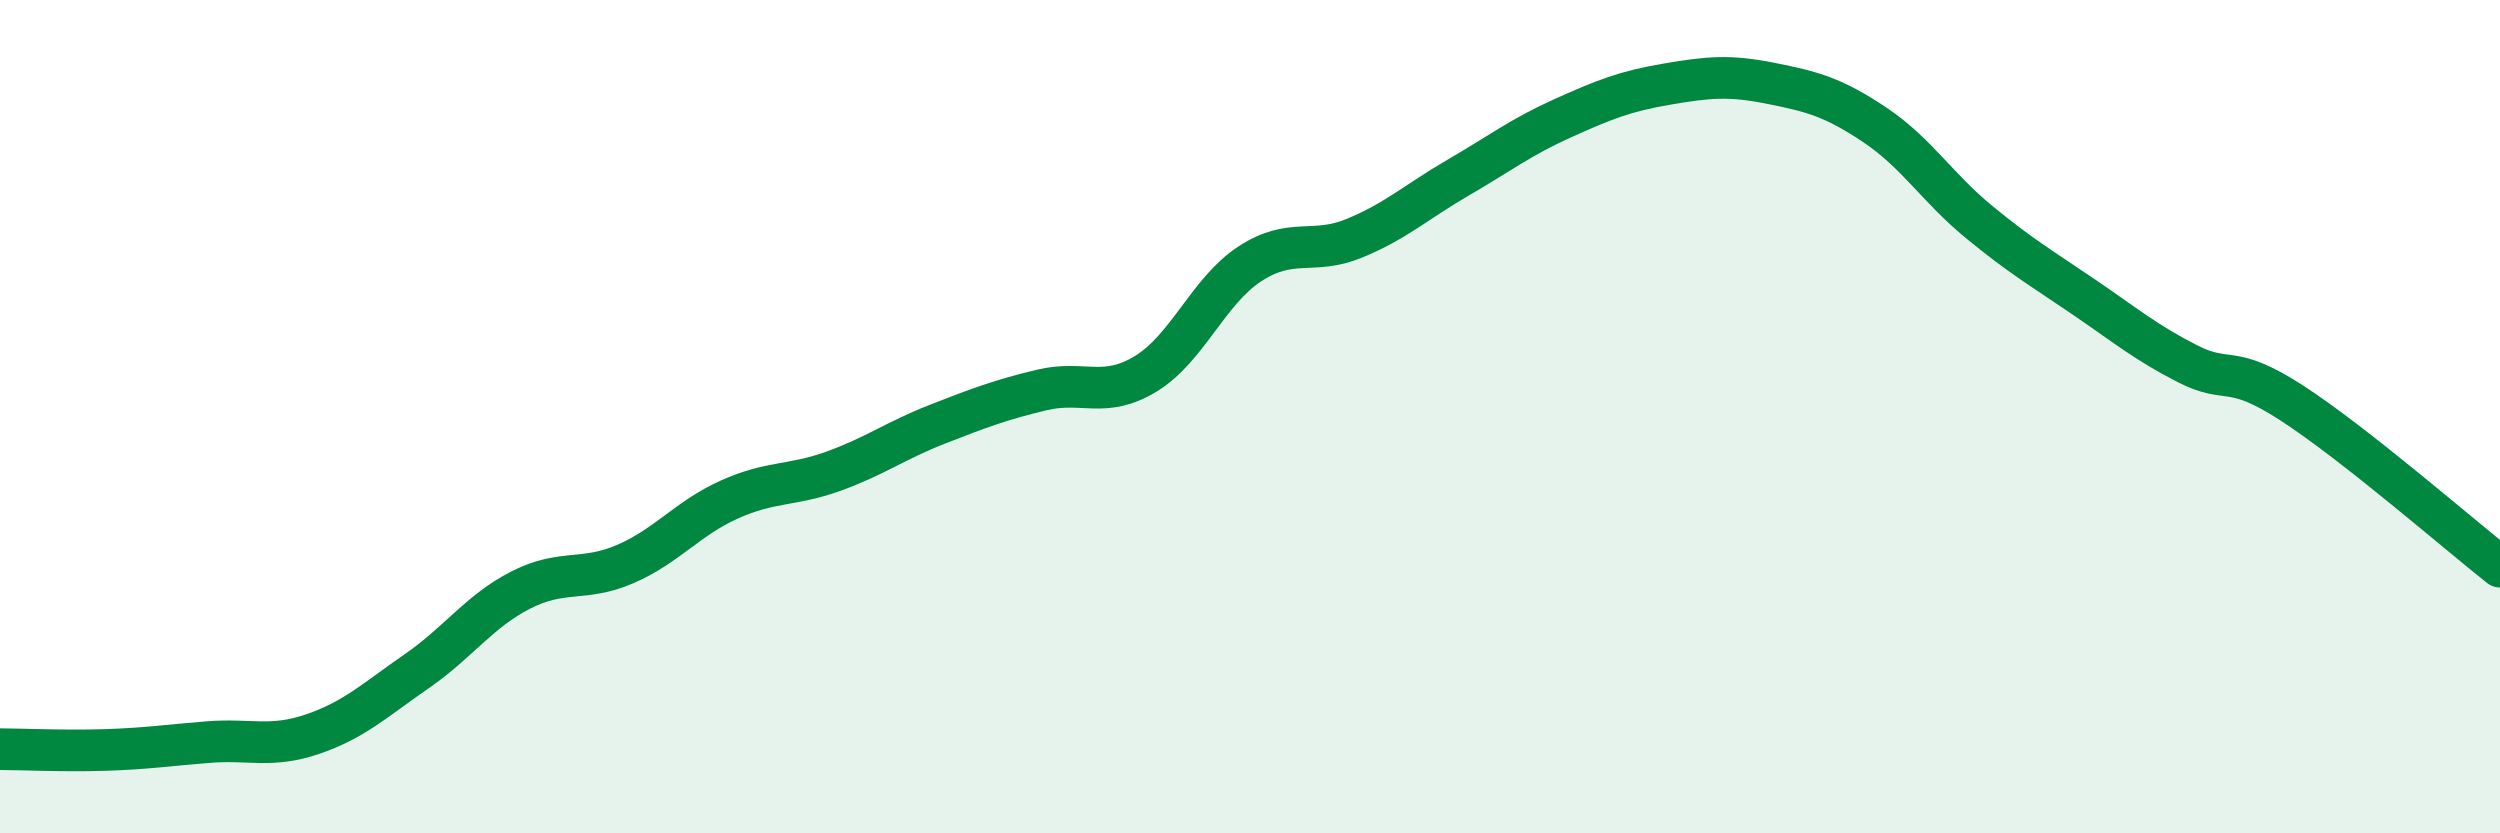 
    <svg width="60" height="20" viewBox="0 0 60 20" xmlns="http://www.w3.org/2000/svg">
      <path
        d="M 0,17.98 C 0.5,17.98 1.5,18.03 2.5,18 C 3.5,17.97 4,17.89 5,17.81 C 6,17.73 6.5,17.96 7.5,17.62 C 8.5,17.28 9,16.8 10,16.11 C 11,15.42 11.5,14.67 12.5,14.16 C 13.5,13.65 14,13.97 15,13.54 C 16,13.11 16.5,12.44 17.5,11.99 C 18.5,11.54 19,11.67 20,11.31 C 21,10.95 21.5,10.57 22.5,10.18 C 23.5,9.79 24,9.6 25,9.36 C 26,9.12 26.5,9.58 27.5,8.97 C 28.5,8.36 29,6.98 30,6.33 C 31,5.68 31.5,6.13 32.5,5.72 C 33.5,5.31 34,4.84 35,4.26 C 36,3.68 36.5,3.29 37.5,2.84 C 38.5,2.39 39,2.19 40,2.02 C 41,1.85 41.5,1.8 42.5,2 C 43.5,2.2 44,2.33 45,3 C 46,3.67 46.5,4.51 47.5,5.33 C 48.5,6.15 49,6.44 50,7.12 C 51,7.8 51.5,8.22 52.5,8.73 C 53.5,9.24 53.5,8.7 55,9.67 C 56.5,10.64 59,12.81 60,13.6L60 20L0 20Z"
        fill="#008740"
        opacity="0.1"
        stroke-linecap="round"
        stroke-linejoin="round"
      />
      <path
        d="M 0,17.98 C 0.5,17.98 1.5,18.03 2.5,18 C 3.5,17.97 4,17.89 5,17.81 C 6,17.73 6.5,17.96 7.5,17.62 C 8.5,17.28 9,16.8 10,16.11 C 11,15.42 11.5,14.67 12.5,14.16 C 13.5,13.65 14,13.97 15,13.54 C 16,13.11 16.5,12.44 17.5,11.99 C 18.5,11.54 19,11.67 20,11.31 C 21,10.95 21.5,10.57 22.5,10.18 C 23.5,9.79 24,9.6 25,9.36 C 26,9.12 26.5,9.58 27.5,8.97 C 28.5,8.36 29,6.98 30,6.33 C 31,5.68 31.5,6.13 32.5,5.72 C 33.5,5.31 34,4.84 35,4.26 C 36,3.68 36.5,3.29 37.5,2.84 C 38.5,2.39 39,2.19 40,2.02 C 41,1.85 41.5,1.8 42.5,2 C 43.5,2.2 44,2.33 45,3 C 46,3.67 46.5,4.51 47.5,5.33 C 48.5,6.15 49,6.44 50,7.12 C 51,7.8 51.5,8.22 52.5,8.73 C 53.5,9.24 53.5,8.7 55,9.67 C 56.5,10.64 59,12.81 60,13.6"
        stroke="#008740"
        stroke-width="1"
        fill="none"
        stroke-linecap="round"
        stroke-linejoin="round"
      />
    </svg>
  